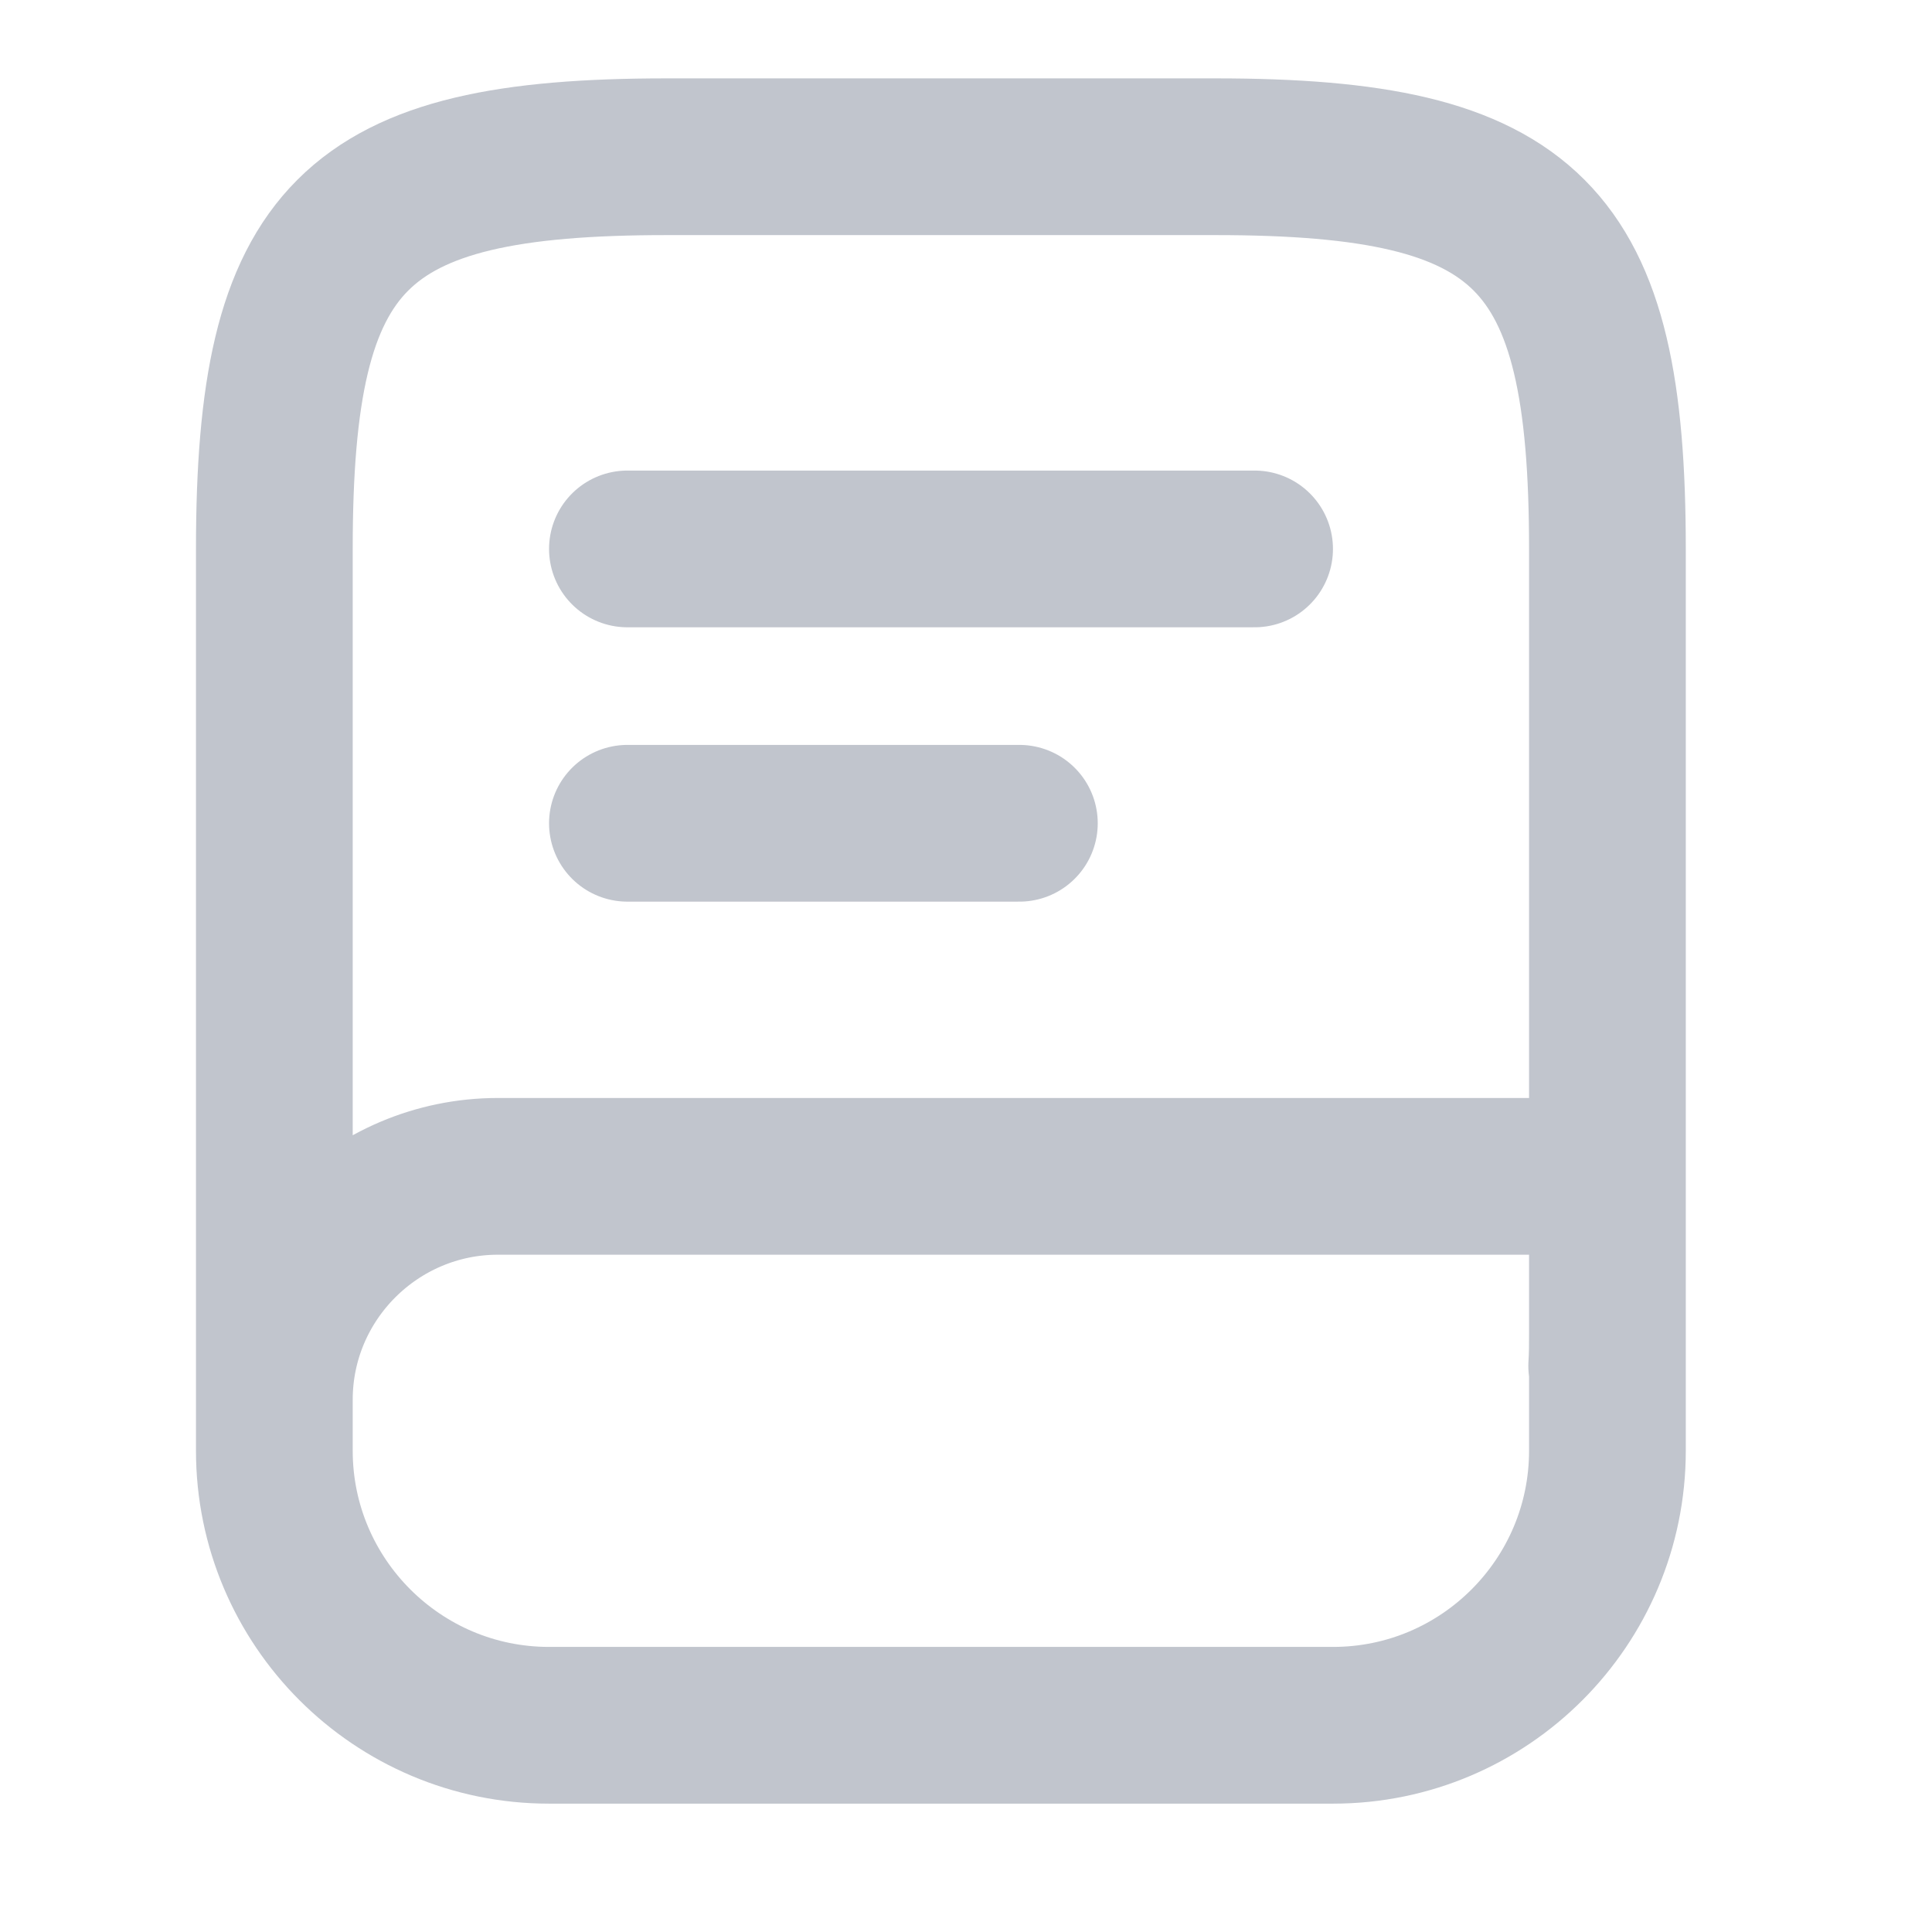 <?xml version="1.0" encoding="utf-8"?>
<svg xmlns="http://www.w3.org/2000/svg" fill="none" height="100%" overflow="visible" preserveAspectRatio="none" style="display: block;" viewBox="0 0 8 8" width="100%">
<g id="vuesax/linear/book">
<g id="book">
<path d="M1.136 5.845V2.273C1.136 0.974 1.461 0.649 2.76 0.649H5.033C6.332 0.649 6.656 0.974 6.656 2.273V5.52C6.656 5.565 6.656 5.611 6.653 5.656M2.598 2.273H5.195M2.598 3.409H4.221M2.062 4.871H6.656V6.007C6.656 6.634 6.147 7.144 5.52 7.144H2.273C1.646 7.144 1.136 6.634 1.136 6.007V5.796C1.136 5.286 1.552 4.871 2.062 4.871Z" id="Vector" stroke="#C1C5CD" stroke-linecap="round" stroke-linejoin="round" stroke-width="0.649"/>
<g id="Vector_2" opacity="0">
</g>
</g>
</g>
</svg>